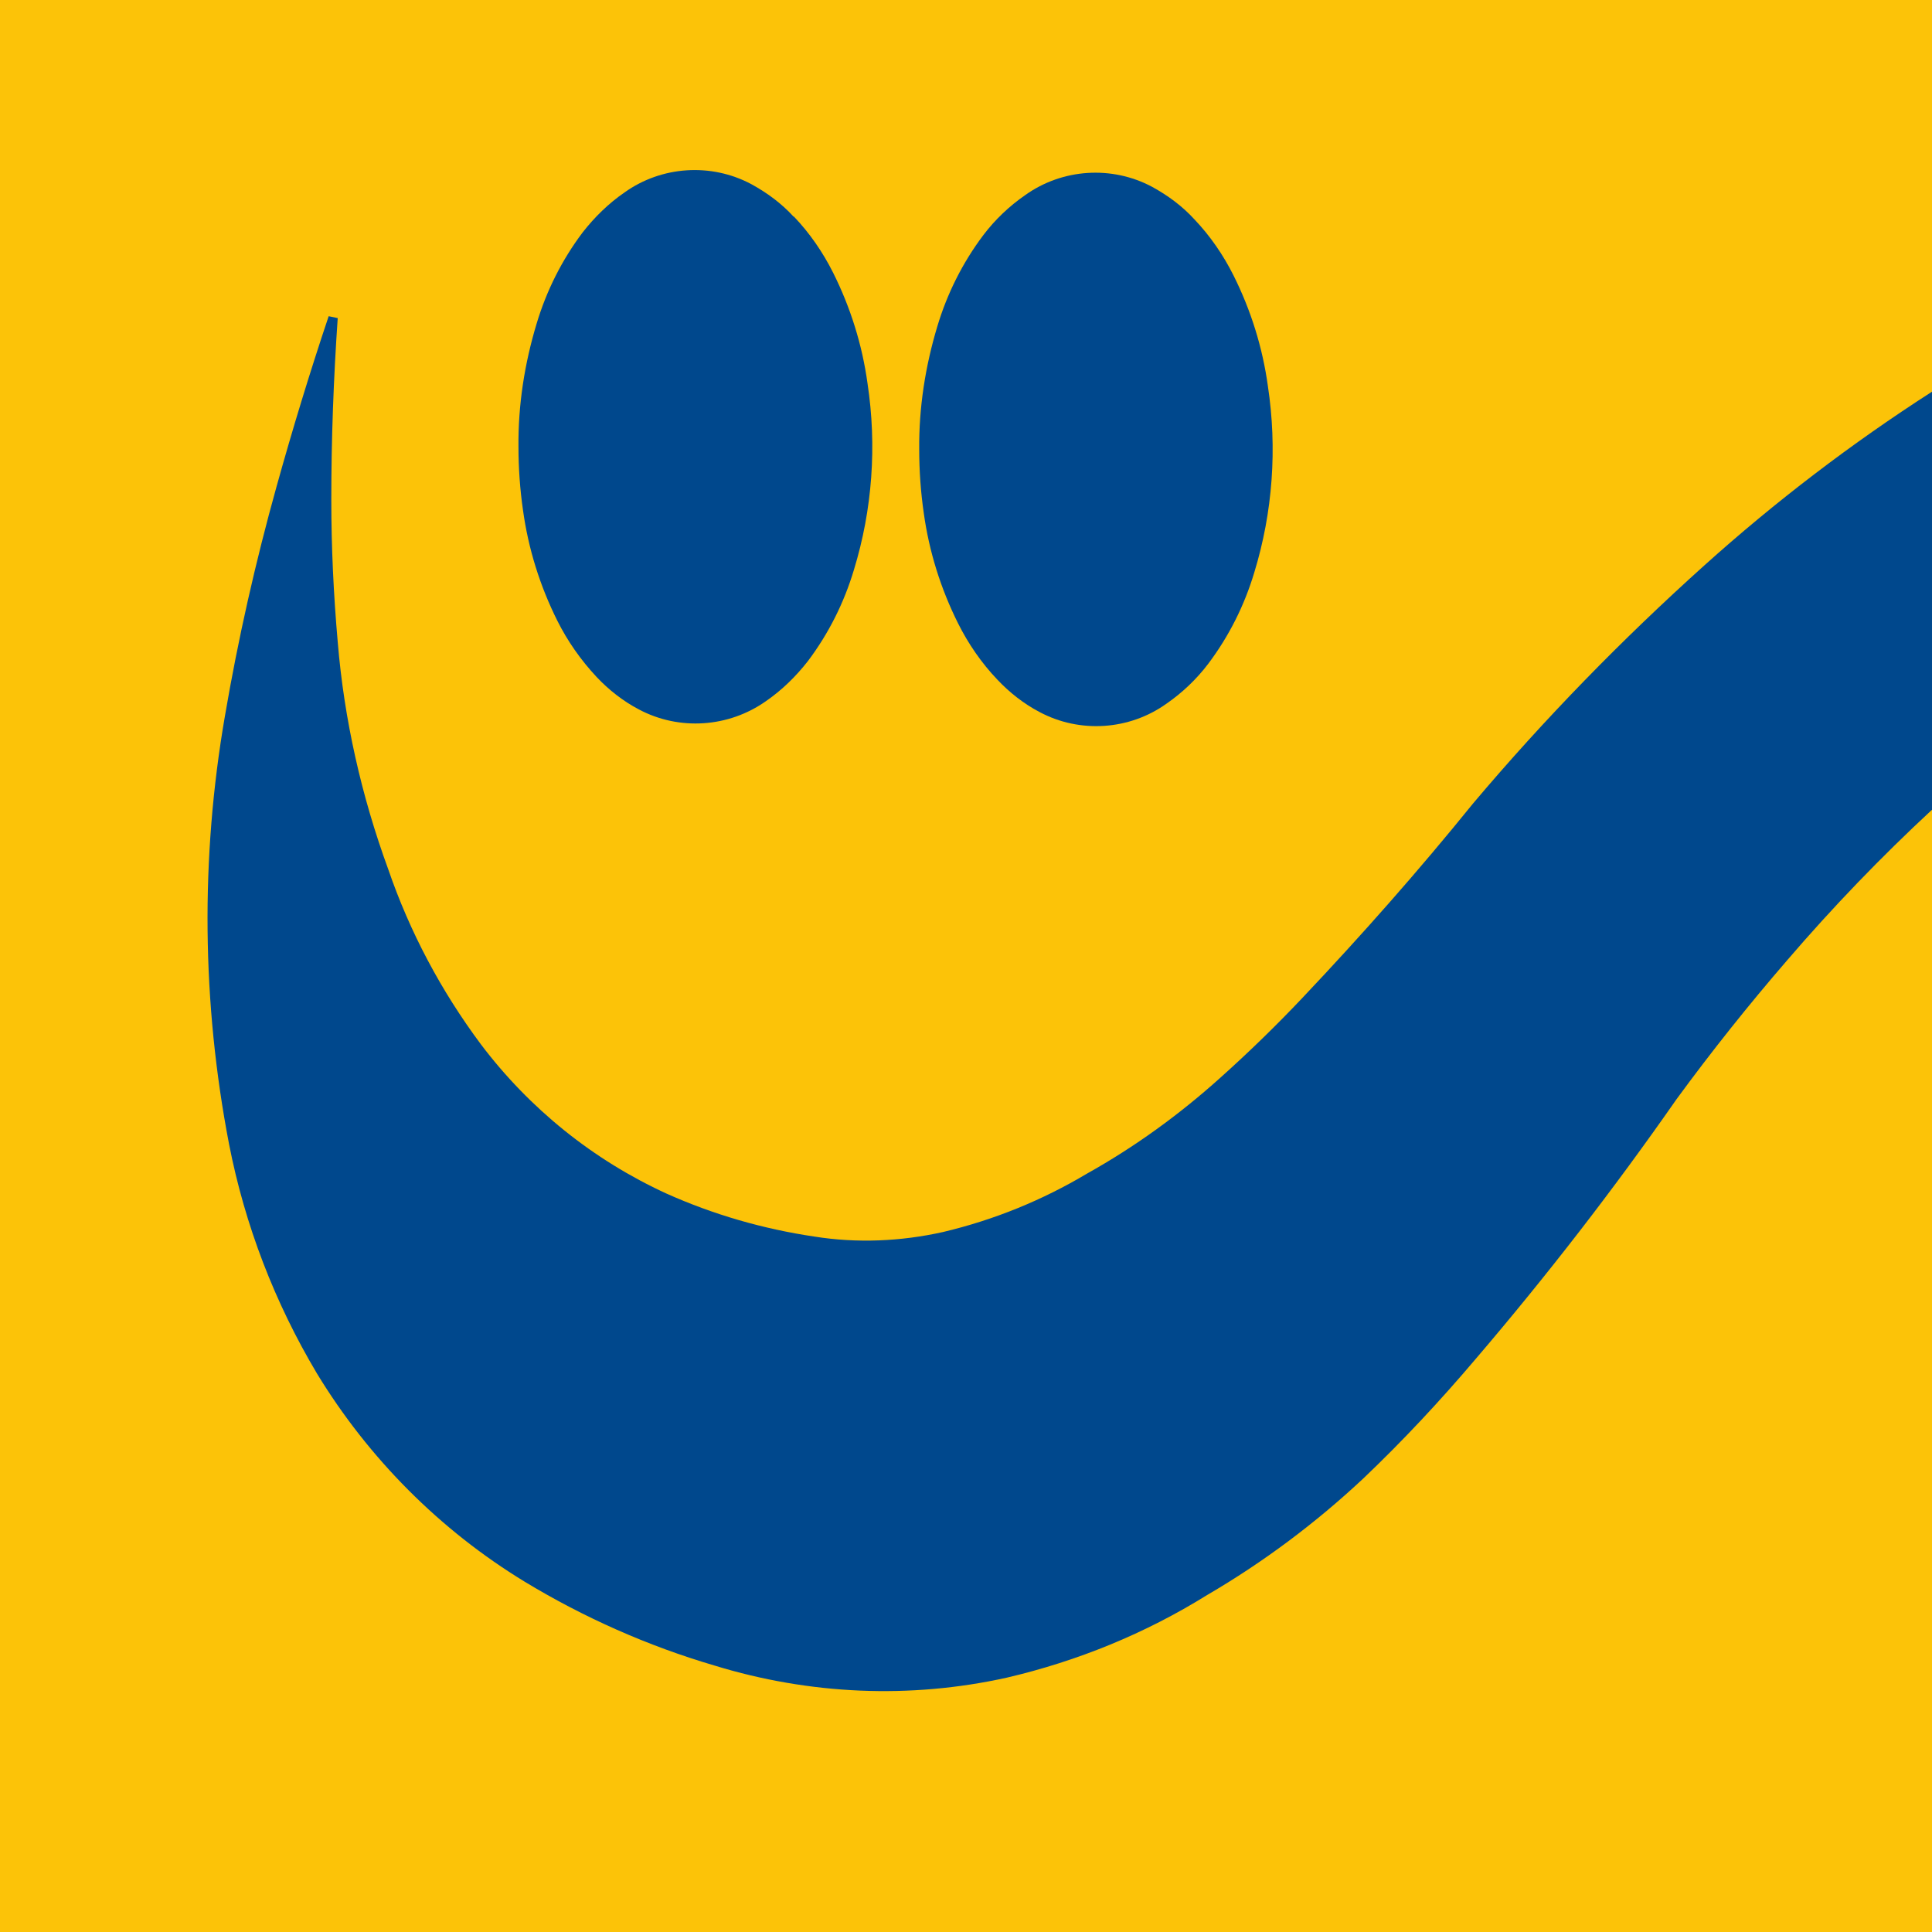 <?xml version="1.0" encoding="UTF-8"?>
<svg id="Ebene_2" xmlns="http://www.w3.org/2000/svg" version="1.1" viewBox="0 0 512 512">
  <!-- Generator: Adobe Illustrator 29.6.1, SVG Export Plug-In . SVG Version: 2.1.1 Build 9)  -->
  <defs>
    <style>
      .st0 {
        fill: #00488d;
      }

      .st1 {
        fill: #fcc308;
      }
    </style>
  </defs>
  <rect class="st1" width="512" height="512"/>
  <path class="st0" d="M512,103.8c-21.3,13.7-41.5,29.1-60.4,46.1-21.8,19.6-42.3,40.6-61.2,63-14.4,17.8-29.5,34.9-45.2,51.5-7,7.4-14.3,14.5-21.9,21.3-10.8,9.7-22.5,18.2-35.2,25.3-11.9,7.1-24.7,12.3-38.2,15.5-11.2,2.5-22.8,3-34.1,1.2-13.5-2-26.7-5.8-39.2-11.4-19.4-8.9-36.3-22.5-49.2-39.6-10.5-14.1-18.8-29.7-24.5-46.3-7.1-19.4-11.7-39.7-13.4-60.3-1.1-12.5-1.7-25.1-1.7-37.7,0-16.1.6-32.1,1.7-48.1l-2.4-.5c-5,14.9-9.6,30-13.8,45.1-5.6,20.1-10.2,40.4-13.7,60.9-6.5,37.6-6.1,76,1.1,113.4,4.2,21.5,12.1,42,23.3,60.8,13.7,22.5,32.6,41.5,55.1,55.2,15.7,9.5,32.6,17,50.3,22.2,25.1,7.7,51.7,8.9,77.4,3.2,18.8-4.4,36.7-11.7,53.1-21.9,14.9-8.7,28.8-19.1,41.4-30.9,10.5-10,20.4-20.6,29.8-31.7,18.9-22.1,36.6-45,53.2-68.8,9.3-12.7,19.1-25,29.3-36.8,12.1-14.1,24.9-27.4,38.5-40v-110.8h0Z"/>
  <path class="st0" d="M316.5,58.1c-3.2-3.5-7-6.3-11.2-8.6-10.7-5.7-23.8-4.8-33.6,2.2-4.2,2.9-8,6.5-11.1,10.6-5.5,7.3-9.6,15.5-12.2,24.2-3.2,10.6-4.9,21.6-4.8,32.6,0,5.6.4,11.3,1.2,16.8,1.4,10.2,4.5,20.1,9.1,29.3,2.7,5.4,6.2,10.5,10.4,14.9,3.2,3.4,7,6.4,11.2,8.6,10.7,5.7,23.8,4.8,33.6-2.2,4.2-2.9,8-6.5,11.1-10.6,5.5-7.3,9.6-15.5,12.2-24.2,4.9-16,6.1-32.9,3.6-49.4-1.4-10.2-4.5-20.1-9.1-29.3-2.7-5.4-6.2-10.5-10.4-14.9h0Z"/>
  <path class="st0" d="M210.3,57.4c-3.2-3.5-7-6.3-11.2-8.6-10.7-5.7-23.8-4.8-33.6,2.2-4.2,2.9-7.9,6.5-11.1,10.6-5.5,7.3-9.6,15.5-12.2,24.2-3.2,10.6-4.9,21.5-4.8,32.6,0,5.6.4,11.3,1.2,16.8,1.4,10.2,4.5,20.1,9.1,29.3,2.7,5.4,6.2,10.4,10.4,14.9,3.2,3.4,7,6.4,11.2,8.6,10.7,5.7,23.8,4.8,33.7-2.2,4.2-2.9,7.9-6.5,11.1-10.6,5.5-7.3,9.6-15.5,12.2-24.2,4.9-16,6.1-32.9,3.6-49.4-1.4-10.2-4.5-20.1-9.1-29.3-2.7-5.4-6.2-10.5-10.4-14.9h0Z"/>
</svg>